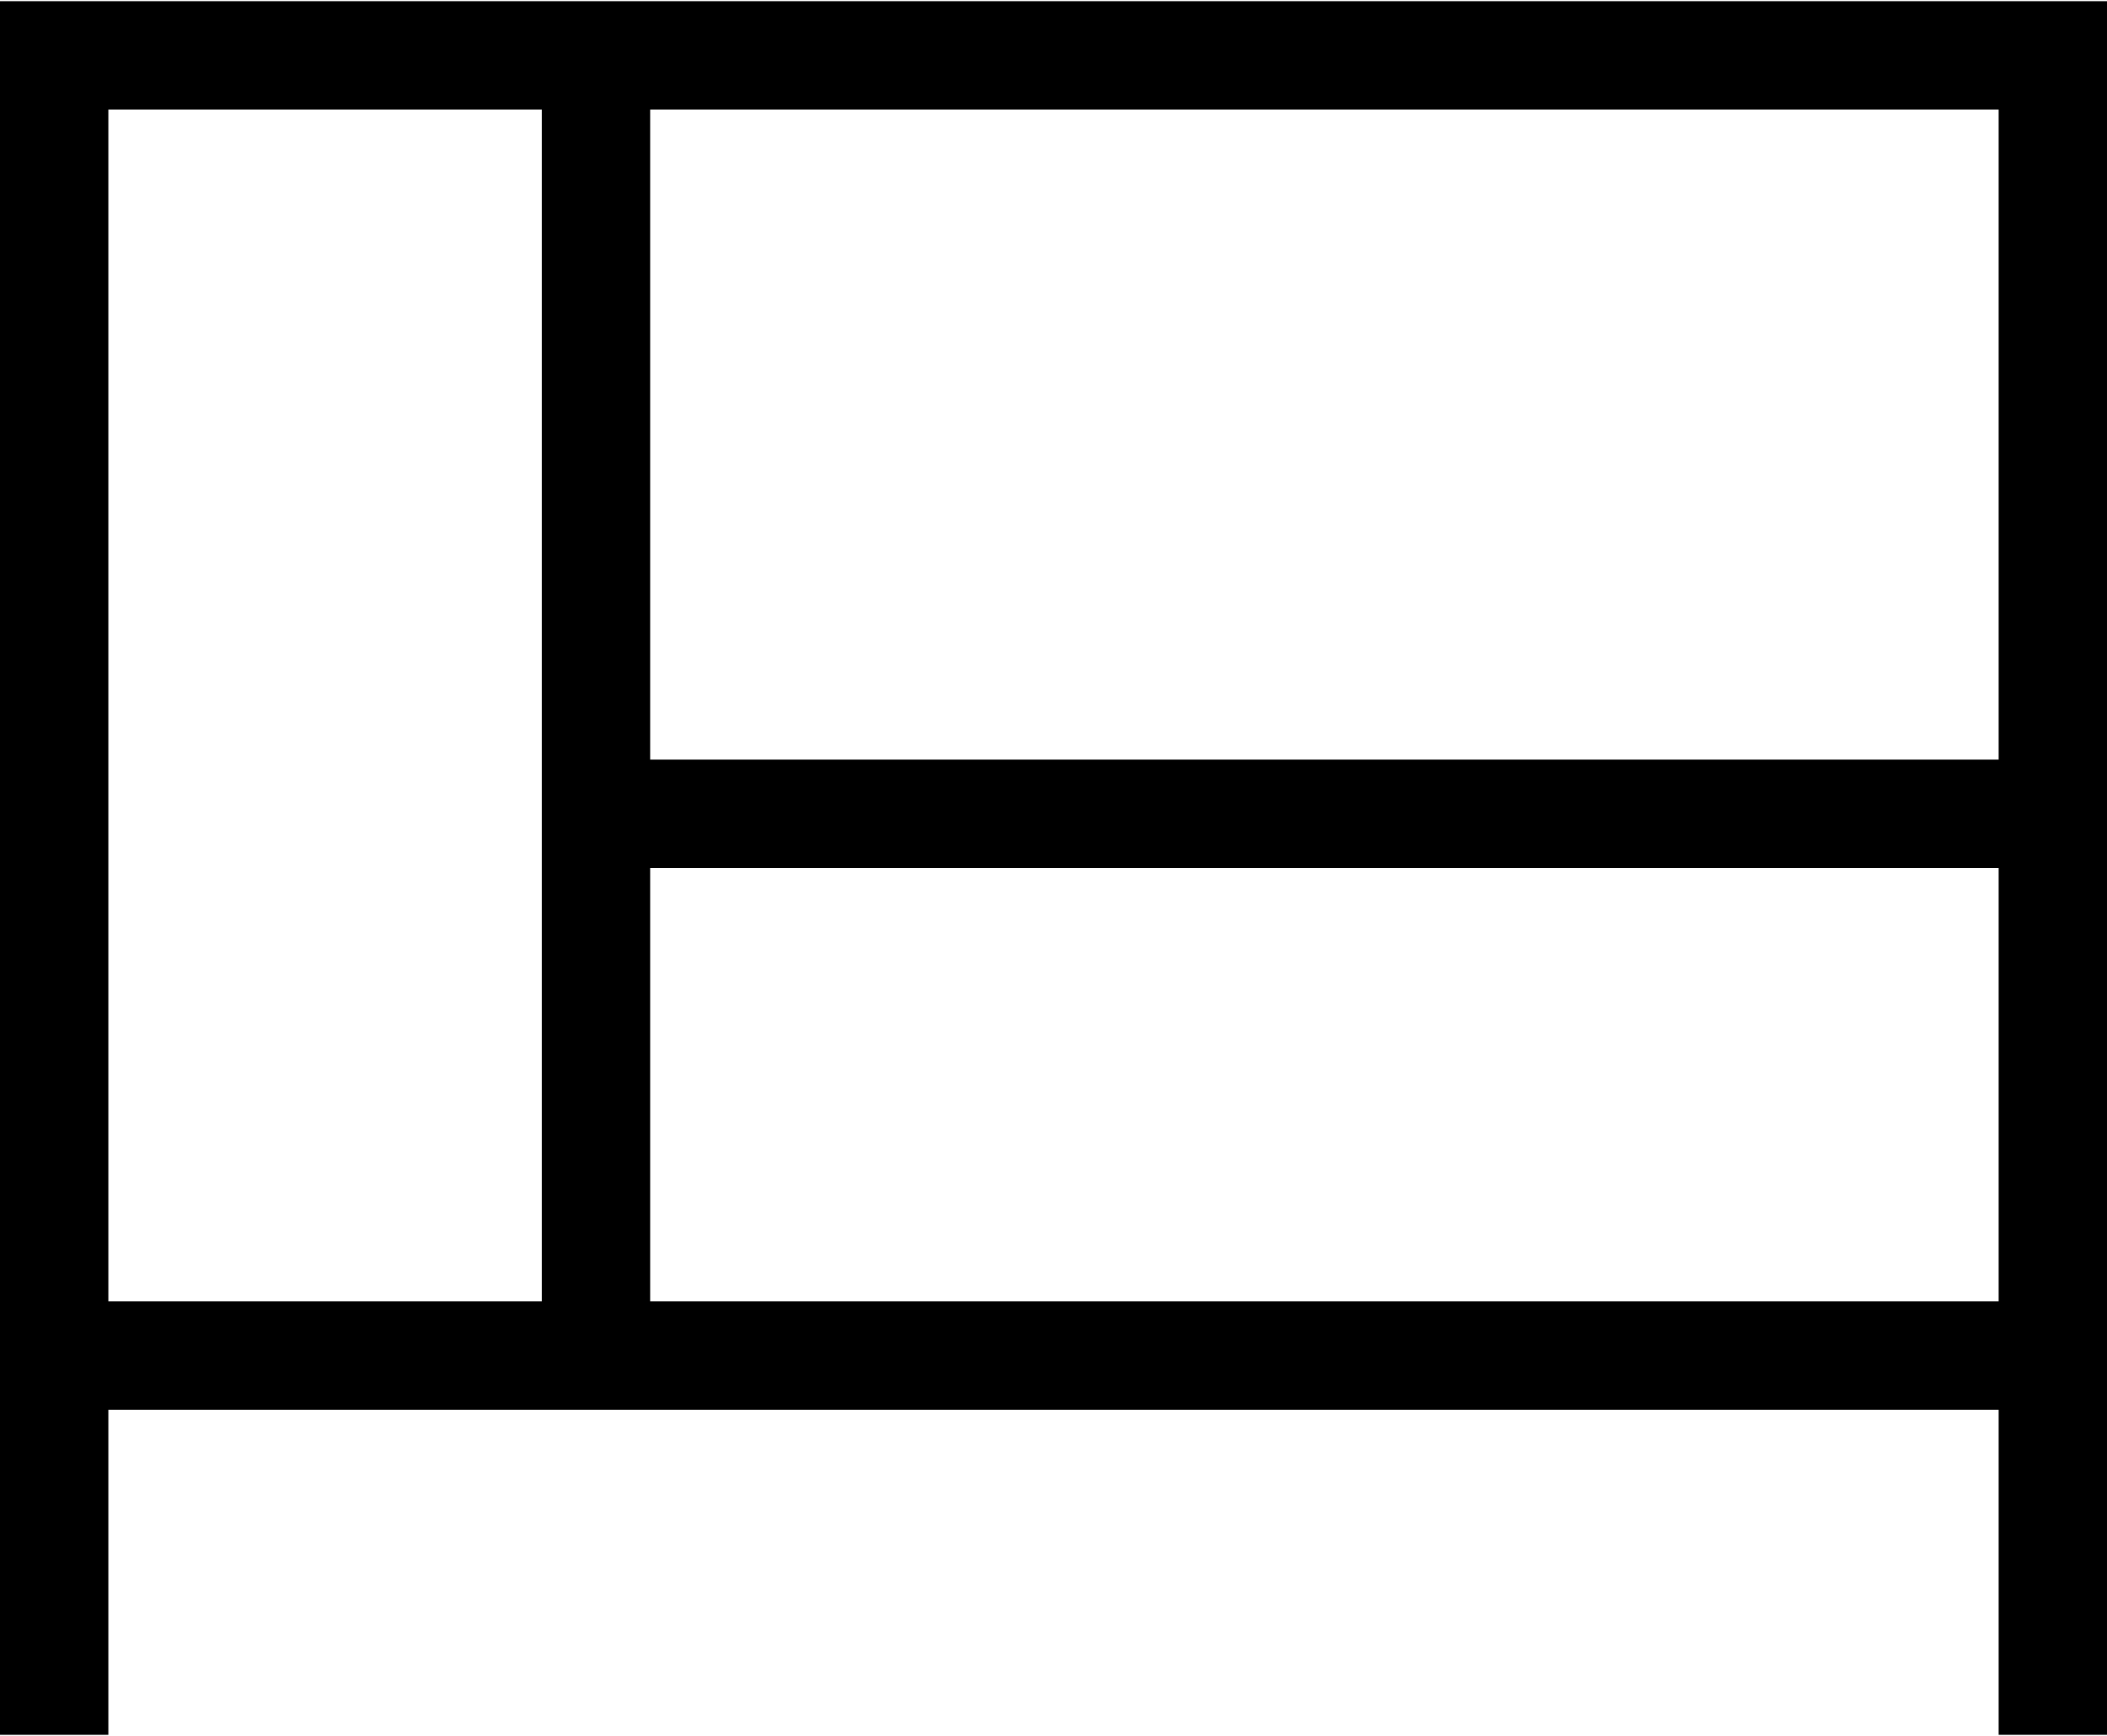 <?xml version="1.0" encoding="utf-8"?>
<!-- Generator: Adobe Illustrator 27.2.0, SVG Export Plug-In . SVG Version: 6.00 Build 0)  -->
<svg version="1.1" id="Calque_1" xmlns="http://www.w3.org/2000/svg" xmlns:xlink="http://www.w3.org/1999/xlink" x="0px" y="0px"
	 viewBox="0 0 175 144.2" style="enable-background:new 0 0 175 144.2;" xml:space="preserve">
<path d="M0,0.1v144h9v-27h157v27h9V0.1H0z M45,108.1H9v-99h36V108.1z M166,108.1H54v-36h112V108.1z M166,63.1H54v-54h112V63.1z"/>
</svg>
